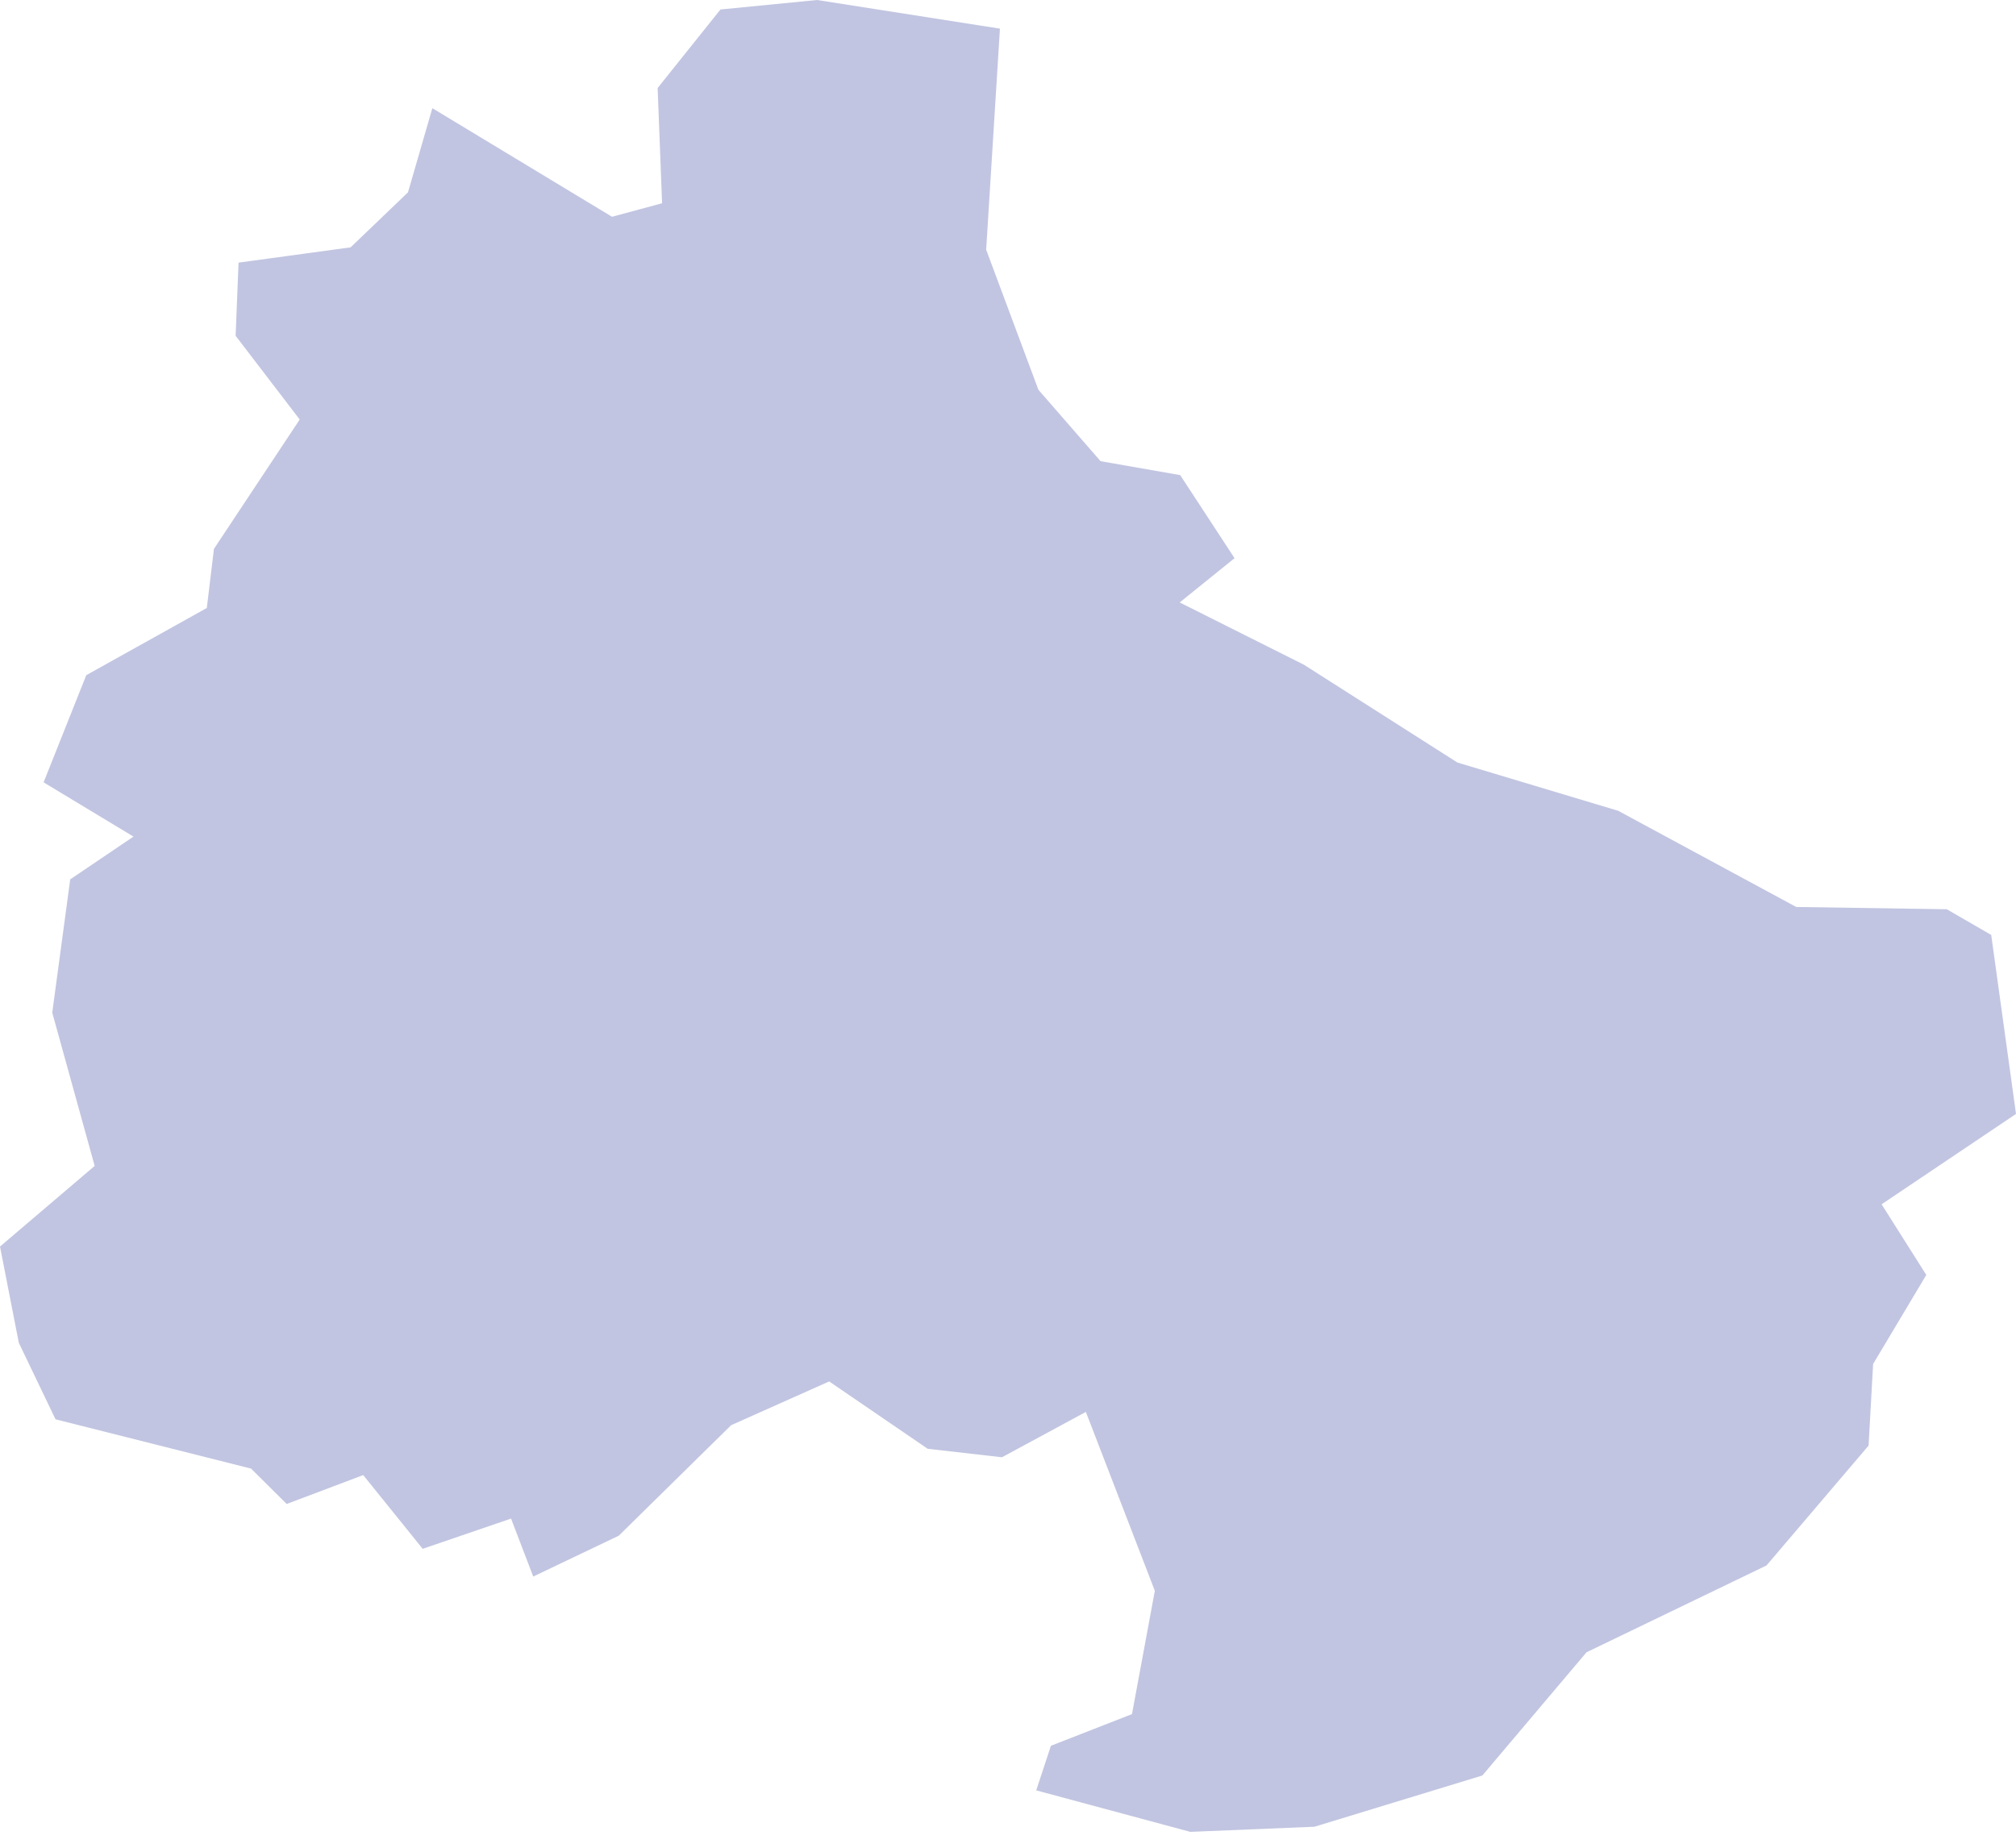 <svg width="24" height="22" viewBox="0 0 24 22" fill="none" xmlns="http://www.w3.org/2000/svg">
<path fill-rule="evenodd" clip-rule="evenodd" d="M3.413 17.907L4.324 17.563L5.032 18.441L6.084 18.081L6.348 18.771L7.366 18.285L8.704 16.969L9.871 16.448L11.044 17.25L11.928 17.351L12.927 16.811L13.748 18.941L13.476 20.409L12.511 20.786L12.336 21.317L14.17 21.811L15.648 21.75L17.647 21.14L18.887 19.673L21.03 18.639L22.245 17.212L22.299 16.24L22.932 15.18L22.4 14.339L24 13.263L23.705 11.132L23.176 10.826L21.384 10.799L19.265 9.654L17.35 9.079L15.522 7.914L14.044 7.173L14.697 6.646L14.05 5.657L13.102 5.491L12.362 4.641L11.74 2.973L11.904 0.341L9.727 0L8.577 0.113L7.829 1.048L7.882 2.42L7.286 2.581L5.147 1.288L4.857 2.29L4.174 2.945L2.84 3.127L2.805 3.998L3.568 4.995L2.547 6.535L2.462 7.239L1.027 8.039L0.519 9.315L1.589 9.961L0.836 10.47L0.622 12.057L1.127 13.882L0 14.842L0.224 15.988L0.661 16.899L2.989 17.486L3.413 17.907Z" fill="#C1C5E1"/>
</svg>
